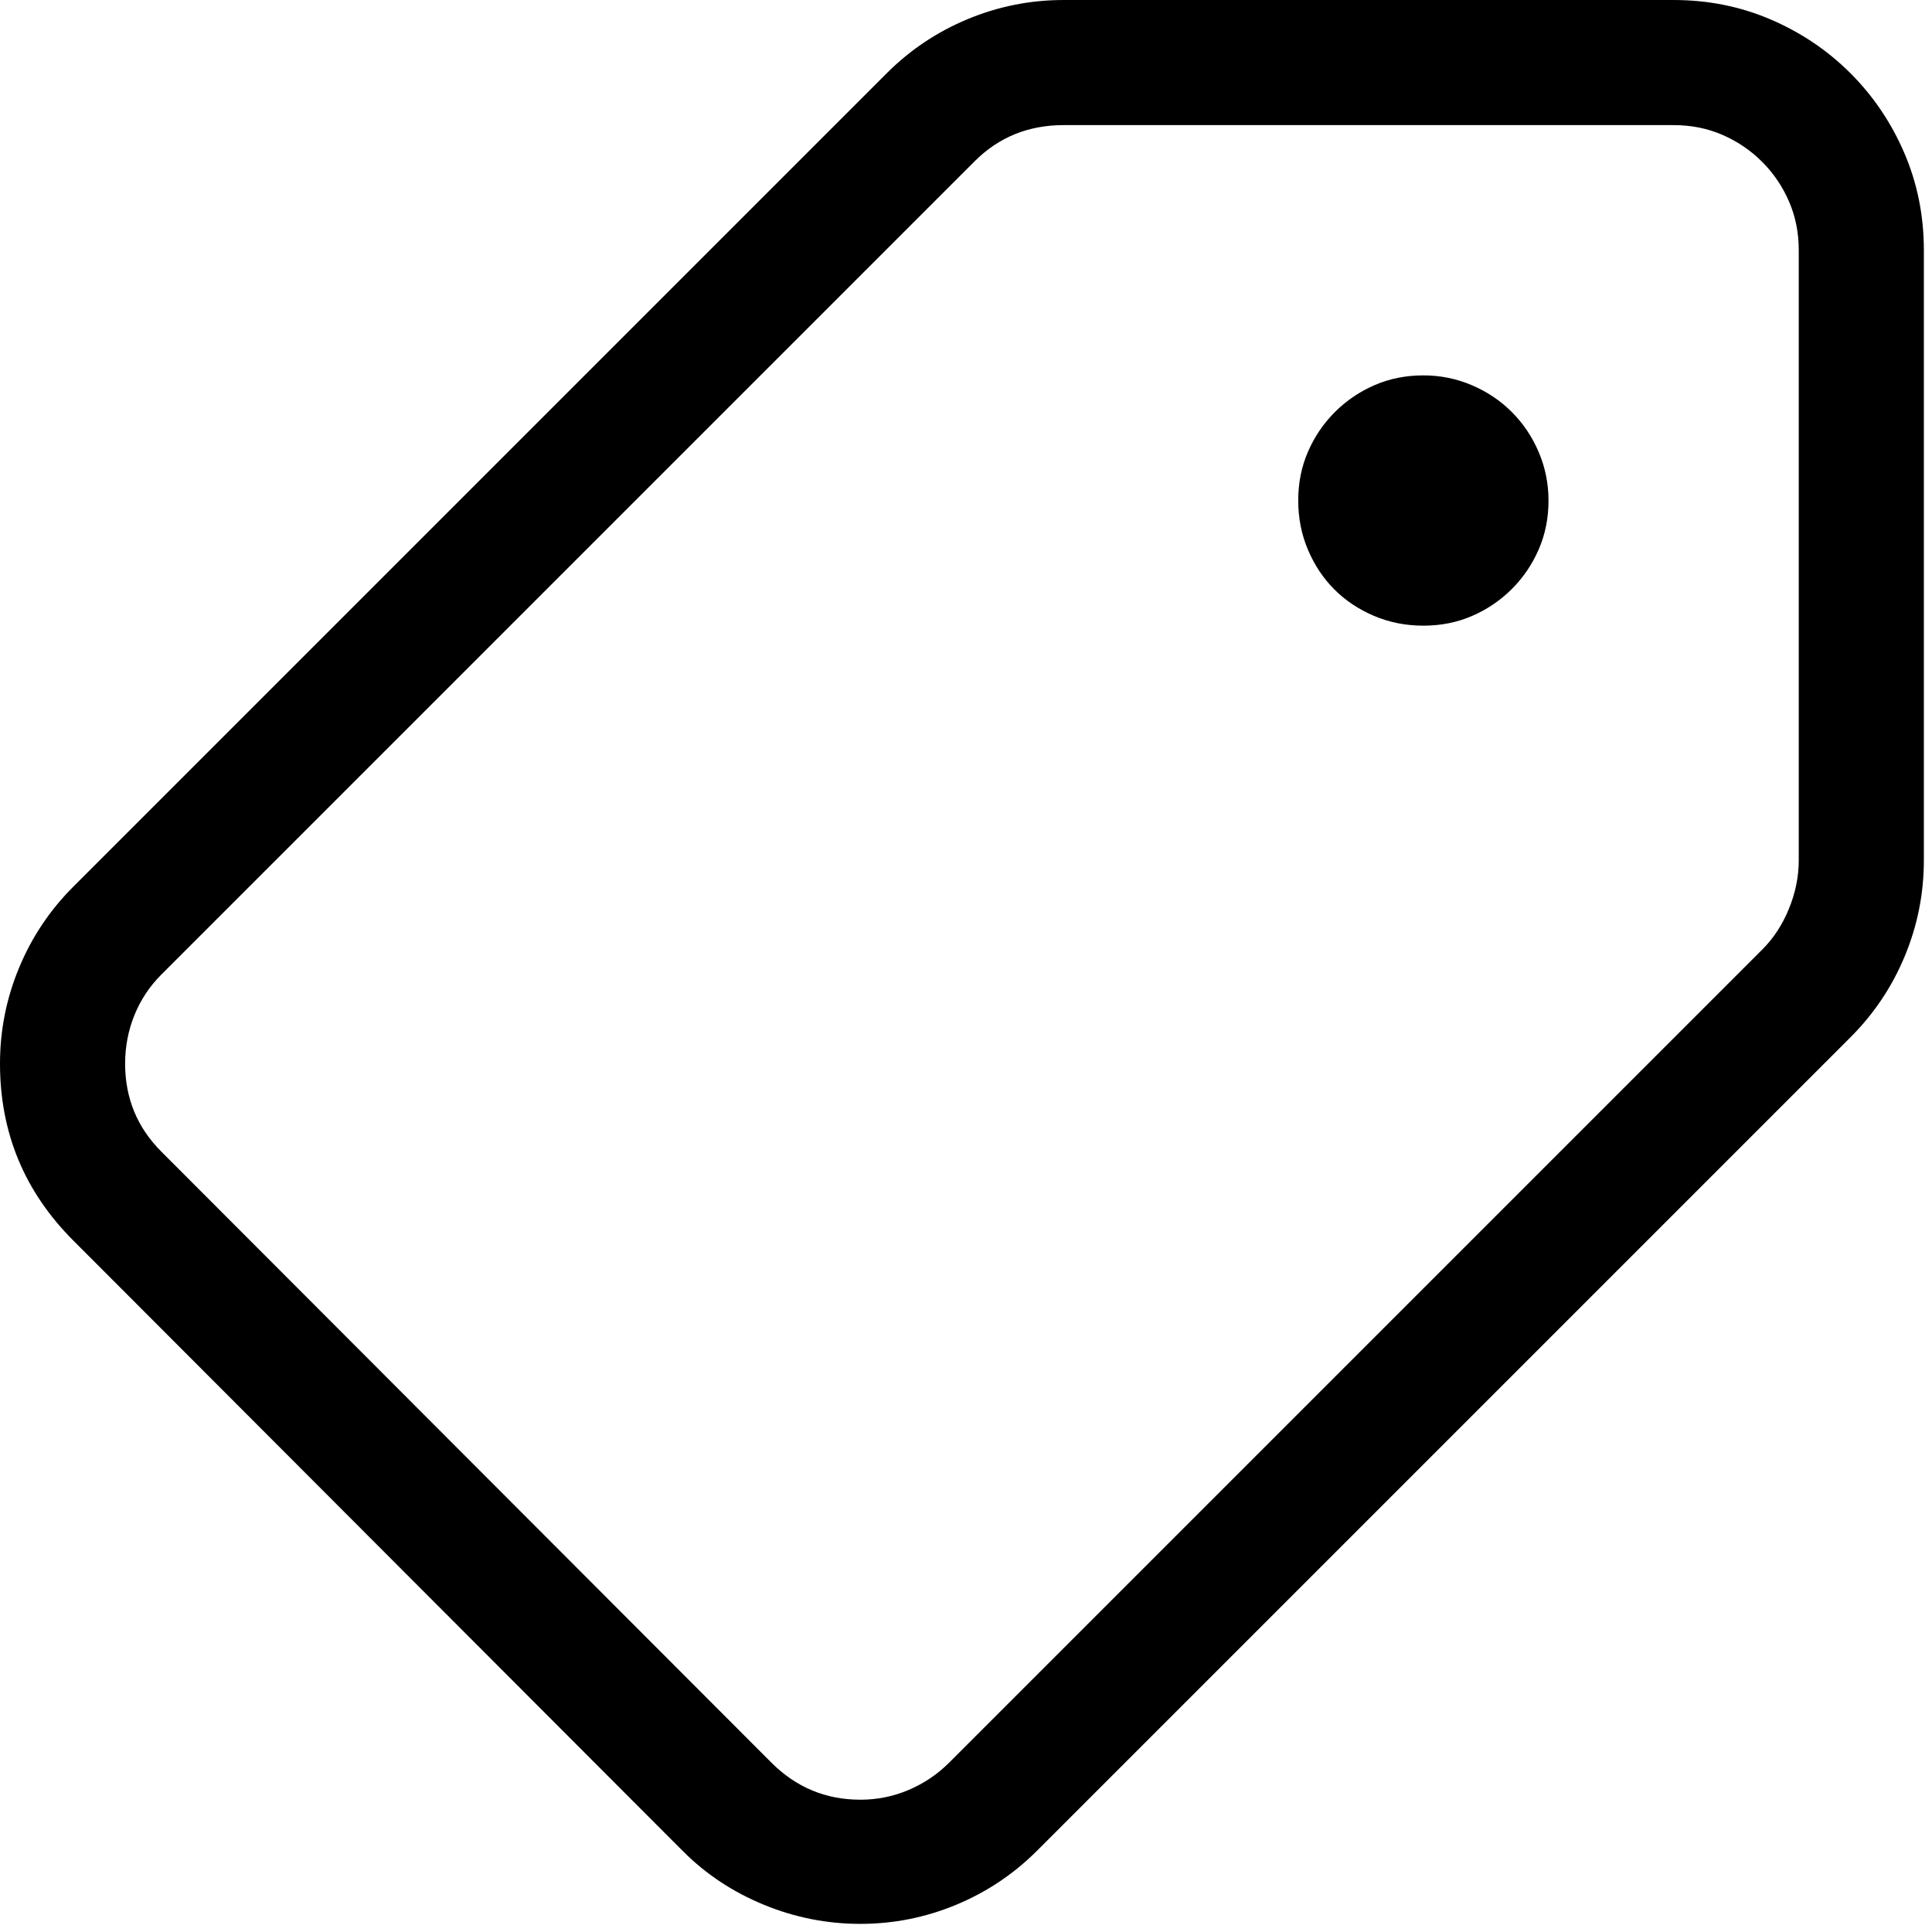 <svg height="193" viewBox="0 0 193 193" width="193" xmlns="http://www.w3.org/2000/svg"><path d="m0 106.25c0-3.32.635-6.51 1.904-9.57 1.27-3.06 3.076-5.762 5.42-8.105l81.25-81.25c2.344-2.344 5.046-4.15 8.105-5.42s6.25-1.904 9.57-1.904h60.938c3.45 0 6.689.651 9.717 1.953s5.68 3.092 7.959 5.371c2.279 2.279 4.069 4.932 5.371 7.959s1.953 6.266 1.953 9.717v60.938c0 3.32-.635 6.51-1.904 9.57s-3.076 5.762-5.42 8.105l-81.25 81.25c-2.344 2.344-5.046 4.15-8.105 5.42-3.06 1.27-6.25 1.904-9.57 1.904s-6.527-.635-9.619-1.904c-3.092-1.27-5.778-3.044-8.057-5.322l-60.938-61.035c-4.883-4.883-7.324-10.775-7.324-17.676zm85.938 73.535c1.693 0 3.304-.326 4.834-.977 1.53-.651 2.881-1.562 4.053-2.734l81.25-81.25c1.107-1.107 1.986-2.458 2.637-4.053.651-1.595.977-3.206.977-4.834v-60.938c0-1.758-.326-3.385-.977-4.883-.651-1.497-1.546-2.816-2.686-3.955s-2.458-2.034-3.955-2.686c-1.497-.651-3.125-.977-4.883-.977h-60.938c-3.516 0-6.478 1.204-8.887 3.613l-81.25 81.25c-1.172 1.172-2.067 2.523-2.686 4.053-.618 1.53-.928 3.141-.928 4.834 0 3.451 1.204 6.38 3.613 8.789l60.938 61.035c2.474 2.474 5.436 3.711 8.887 3.711zm43.75-129.785c0-1.758.326-3.385.977-4.883.651-1.497 1.546-2.816 2.686-3.955s2.458-2.034 3.955-2.686c1.497-.651 3.125-.977 4.883-.977 1.693 0 3.304.326 4.834.977 1.53.651 2.865 1.546 4.004 2.686s2.034 2.474 2.686 4.004c.651 1.53.977 3.141.977 4.834 0 1.758-.326 3.385-.977 4.883-.651 1.497-1.546 2.816-2.686 3.955s-2.458 2.034-3.955 2.686c-1.497.651-3.125.977-4.883.977s-3.402-.326-4.932-.977c-1.53-.651-2.848-1.53-3.955-2.637s-1.986-2.425-2.637-3.955c-.651-1.53-.977-3.174-.977-4.932z" fill-rule="evenodd"/></svg>